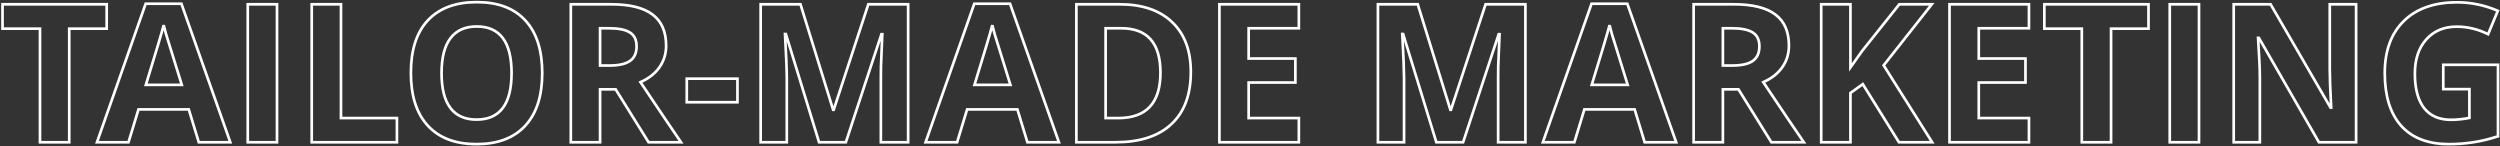 <?xml version="1.0" encoding="UTF-8"?> <svg xmlns="http://www.w3.org/2000/svg" width="1863" height="109" viewBox="0 0 1863 109" fill="none"><rect x="0" y="0" width="1863" height="109" fill="#333333" stroke="none"/> <path d="M51.594 106V107H52.594V106H51.594ZM29.797 106H28.797V107H29.797V106ZM29.797 21.344H30.797V20.344H29.797V21.344ZM1.883 21.344H0.883V22.344H1.883V21.344ZM1.883 3.203V2.203H0.883V3.203H1.883ZM79.508 3.203H80.508V2.203H79.508V3.203ZM79.508 21.344V22.344H80.508V21.344H79.508ZM51.594 21.344V20.344H50.594V21.344H51.594ZM51.594 105H29.797V107H51.594V105ZM30.797 106V21.344H28.797V106H30.797ZM29.797 20.344H1.883V22.344H29.797V20.344ZM2.883 21.344V3.203H0.883V21.344H2.883ZM1.883 4.203H79.508V2.203H1.883V4.203ZM78.508 3.203V21.344H80.508V3.203H78.508ZM79.508 20.344H51.594V22.344H79.508V20.344ZM50.594 21.344V106H52.594V21.344H50.594ZM148.133 106L147.176 106.291L147.392 107H148.133V106ZM140.68 81.531L141.636 81.24L141.42 80.531H140.68V81.531ZM103.203 81.531V80.531H102.462L102.247 81.24L103.203 81.531ZM95.75 106V107H96.491L96.707 106.291L95.75 106ZM72.266 106L71.322 105.668L70.854 107H72.266V106ZM108.547 2.781V1.781H107.838L107.603 2.45L108.547 2.781ZM135.195 2.781L136.138 2.449L135.903 1.781H135.195V2.781ZM171.617 106V107H173.03L172.56 105.667L171.617 106ZM135.477 63.25V64.25H136.835L136.432 62.953L135.477 63.25ZM123.805 25.633L122.844 25.912L122.846 25.919L122.849 25.926L123.805 25.633ZM121.977 18.742L122.953 18.525L121.008 18.492L121.977 18.742ZM108.688 63.25L107.732 62.955L107.332 64.25H108.688V63.25ZM149.089 105.709L141.636 81.24L139.723 81.823L147.176 106.291L149.089 105.709ZM140.68 80.531H103.203V82.531H140.68V80.531ZM102.247 81.24L94.793 105.709L96.707 106.291L104.16 81.823L102.247 81.24ZM95.75 105H72.266V107H95.75V105ZM73.209 106.332L109.49 3.113L107.603 2.45L71.322 105.668L73.209 106.332ZM108.547 3.781H135.195V1.781H108.547V3.781ZM134.252 3.114L170.674 106.333L172.56 105.667L136.138 2.449L134.252 3.114ZM171.617 105H148.133V107H171.617V105ZM136.432 62.953C129.54 40.78 125.651 28.244 124.761 25.34L122.849 25.926C123.74 28.834 127.631 41.376 134.522 63.547L136.432 62.953ZM124.765 25.354C123.924 22.456 123.321 20.182 122.953 18.525L121 18.959C121.382 20.677 121.998 22.998 122.844 25.912L124.765 25.354ZM121.008 18.492C119.469 24.464 115.047 39.275 107.732 62.955L109.643 63.545C116.953 39.882 121.391 25.02 122.945 18.992L121.008 18.492ZM108.688 64.25H135.477V62.25H108.688V64.25ZM184.625 106H183.625V107H184.625V106ZM184.625 3.203V2.203H183.625V3.203H184.625ZM206.422 3.203H207.422V2.203H206.422V3.203ZM206.422 106V107H207.422V106H206.422ZM185.625 106V3.203H183.625V106H185.625ZM184.625 4.203H206.422V2.203H184.625V4.203ZM205.422 3.203V106H207.422V3.203H205.422ZM206.422 105H184.625V107H206.422V105ZM232.297 106H231.297V107H232.297V106ZM232.297 3.203V2.203H231.297V3.203H232.297ZM254.094 3.203H255.094V2.203H254.094V3.203ZM254.094 88H253.094V89H254.094V88ZM295.789 88H296.789V87H295.789V88ZM295.789 106V107H296.789V106H295.789ZM233.297 106V3.203H231.297V106H233.297ZM232.297 4.203H254.094V2.203H232.297V4.203ZM253.094 3.203V88H255.094V3.203H253.094ZM254.094 89H295.789V87H254.094V89ZM294.789 88V106H296.789V88H294.789ZM295.789 105H232.297V107H295.789V105ZM318.852 15.156L318.122 14.472L318.122 14.472L318.852 15.156ZM391.484 15.227L390.748 15.903L390.749 15.905L391.484 15.227ZM335.656 28.516L336.453 29.12L336.455 29.117L335.656 28.516ZM403.07 54.461C403.07 71.319 398.892 84.12 390.679 93.017L392.149 94.374C400.811 84.989 405.07 71.634 405.07 54.461H403.07ZM390.679 93.017C382.479 101.901 370.683 106.406 355.133 106.406V108.406C371.083 108.406 383.474 103.771 392.149 94.374L390.679 93.017ZM355.133 106.406C339.583 106.406 327.787 101.901 319.586 93.017L318.117 94.374C326.791 103.771 339.183 108.406 355.133 108.406V106.406ZM319.586 93.017C311.375 84.121 307.195 71.274 307.195 54.32H305.195C305.195 71.586 309.454 84.989 318.117 94.374L319.586 93.017ZM307.195 54.32C307.195 37.366 311.375 24.593 319.581 15.84L318.122 14.472C309.453 23.719 305.195 37.056 305.195 54.32H307.195ZM319.581 15.84C327.828 7.047 339.673 2.586 355.273 2.586V0.586C339.28 0.586 326.844 5.172 318.122 14.472L319.581 15.84ZM355.273 2.586C370.873 2.586 382.643 7.07 390.748 15.903L392.221 14.55C383.638 5.196 371.267 0.586 355.273 0.586V2.586ZM390.749 15.905C398.914 24.753 403.07 37.554 403.07 54.461H405.07C405.07 37.243 400.836 23.887 392.219 14.548L390.749 15.905ZM328.047 54.461C328.047 66.045 330.241 74.946 334.786 81.006L336.386 79.806C332.212 74.242 330.047 65.846 330.047 54.461H328.047ZM334.786 81.006C339.372 87.121 346.215 90.125 355.133 90.125V88.125C346.707 88.125 340.519 85.317 336.386 79.806L334.786 81.006ZM355.133 90.125C364.071 90.125 370.921 87.141 375.496 81.06C380.032 75.033 382.219 66.112 382.219 54.461H380.219C380.219 65.919 378.058 74.33 373.898 79.858C369.779 85.332 363.585 88.125 355.133 88.125V90.125ZM382.219 54.461C382.219 42.787 380.044 33.85 375.534 27.812C370.982 21.719 364.167 18.727 355.273 18.727V20.727C363.676 20.727 369.834 23.523 373.931 29.009C378.069 34.548 380.219 42.978 380.219 54.461H382.219ZM355.273 18.727C346.352 18.727 339.488 21.756 334.857 27.915L336.455 29.117C340.637 23.556 346.851 20.727 355.273 20.727V18.727ZM334.859 27.912C330.265 33.972 328.047 42.875 328.047 54.461H330.047C330.047 43.078 332.235 34.684 336.453 29.12L334.859 27.912ZM447.172 48.836H446.172V49.836H447.172V48.836ZM469.32 24.156L468.794 25.006L468.799 25.009L469.32 24.156ZM447.172 21.062V20.062H446.172V21.062H447.172ZM447.172 66.555V65.555H446.172V66.555H447.172ZM447.172 106V107H448.172V106H447.172ZM425.375 106H424.375V107H425.375V106ZM425.375 3.203V2.203H424.375V3.203H425.375ZM486.336 10.867L485.73 11.662L485.733 11.665L486.336 10.867ZM491.398 50.172L492.214 50.751L492.217 50.747L491.398 50.172ZM477.266 61.211L476.864 60.295L475.77 60.775L476.435 61.767L477.266 61.211ZM507.5 106V107H509.412L508.321 105.43L507.5 106ZM483.312 106L482.463 106.528L482.757 107H483.312V106ZM458.773 66.555L459.623 66.026L459.329 65.555H458.773V66.555ZM447.172 49.836H454.203V47.836H447.172V49.836ZM454.203 49.836C461.167 49.836 466.502 48.682 470.034 46.21L468.887 44.571C465.857 46.693 461.02 47.836 454.203 47.836V49.836ZM470.034 46.21C473.645 43.682 475.383 39.726 475.383 34.562H473.383C473.383 39.242 471.839 42.505 468.887 44.571L470.034 46.21ZM475.383 34.562C475.383 29.433 473.586 25.591 469.842 23.303L468.799 25.009C471.805 26.846 473.383 29.942 473.383 34.562H475.383ZM469.847 23.306C466.279 21.095 460.871 20.062 453.781 20.062V22.062C460.754 22.062 465.705 23.092 468.794 25.006L469.847 23.306ZM453.781 20.062H447.172V22.062H453.781V20.062ZM446.172 21.062V48.836H448.172V21.062H446.172ZM446.172 66.555V106H448.172V66.555H446.172ZM447.172 105H425.375V107H447.172V105ZM426.375 106V3.203H424.375V106H426.375ZM425.375 4.203H455.328V2.203H425.375V4.203ZM455.328 4.203C469.209 4.203 479.282 6.748 485.73 11.662L486.942 10.072C479.983 4.767 469.384 2.203 455.328 2.203V4.203ZM485.733 11.665C492.128 16.494 495.391 23.873 495.391 34H497.391C497.391 23.408 493.95 15.365 486.939 10.069L485.733 11.665ZM495.391 34C495.391 39.851 493.785 45.039 490.58 49.597L492.217 50.747C495.669 45.836 497.391 40.243 497.391 34H495.391ZM490.583 49.593C487.375 54.111 482.818 57.684 476.864 60.295L477.667 62.127C483.9 59.394 488.765 55.608 492.214 50.751L490.583 49.593ZM476.435 61.767C491.902 84.875 501.985 99.812 506.679 106.57L508.321 105.43C503.64 98.688 493.567 83.766 478.097 60.655L476.435 61.767ZM507.5 105H483.312V107H507.5V105ZM484.162 105.472L459.623 66.026L457.924 67.083L482.463 106.528L484.162 105.472ZM458.773 65.555H447.172V67.555H458.773V65.555ZM511.789 76.188H510.789V77.188H511.789V76.188ZM511.789 58.609V57.609H510.789V58.609H511.789ZM549.547 58.609H550.547V57.609H549.547V58.609ZM549.547 76.188V77.188H550.547V76.188H549.547ZM512.789 76.188V58.609H510.789V76.188H512.789ZM511.789 59.609H549.547V57.609H511.789V59.609ZM548.547 58.609V76.188H550.547V58.609H548.547ZM549.547 75.188H511.789V77.188H549.547V75.188ZM610.367 106L609.411 106.293L609.628 107H610.367V106ZM585.617 25.352L586.573 25.058L586.356 24.352H585.617V25.352ZM584.984 25.352V24.352H583.929L583.986 25.406L584.984 25.352ZM586.32 106V107H587.32V106H586.32ZM566.844 106H565.844V107H566.844V106ZM566.844 3.203V2.203H565.844V3.203H566.844ZM596.516 3.203L597.471 2.907L597.253 2.203H596.516V3.203ZM620.844 81.812L619.888 82.108L620.106 82.812H620.844V81.812ZM621.266 81.812V82.812H621.99L622.216 82.124L621.266 81.812ZM647.07 3.203V2.203H646.346L646.12 2.891L647.07 3.203ZM676.742 3.203H677.742V2.203H676.742V3.203ZM676.742 106V107H677.742V106H676.742ZM656.422 106H655.422V107H656.422V106ZM656.492 49.398L655.493 49.367L655.492 49.375L655.492 49.383L656.492 49.398ZM657.477 25.492L658.476 25.536L658.521 24.492H657.477V25.492ZM656.844 25.492V24.492H656.12L655.894 25.179L656.844 25.492ZM630.336 106V107H631.059L631.286 106.313L630.336 106ZM611.323 105.707L586.573 25.058L584.661 25.645L609.411 106.293L611.323 105.707ZM585.617 24.352H584.984V26.352H585.617V24.352ZM583.986 25.406C584.877 41.816 585.32 52.735 585.32 58.188H587.32C587.32 52.672 586.873 41.699 585.983 25.297L583.986 25.406ZM585.32 58.188V106H587.32V58.188H585.32ZM586.32 105H566.844V107H586.32V105ZM567.844 106V3.203H565.844V106H567.844ZM566.844 4.203H596.516V2.203H566.844V4.203ZM595.56 3.499L619.888 82.108L621.799 81.517L597.471 2.907L595.56 3.499ZM620.844 82.812H621.266V80.812H620.844V82.812ZM622.216 82.124L648.02 3.515L646.12 2.891L620.316 81.501L622.216 82.124ZM647.07 4.203H676.742V2.203H647.07V4.203ZM675.742 3.203V106H677.742V3.203H675.742ZM676.742 105H656.422V107H676.742V105ZM657.422 106V57.344H655.422V106H657.422ZM657.422 57.344C657.422 55.053 657.445 52.41 657.492 49.414L655.492 49.383C655.445 52.386 655.422 55.04 655.422 57.344H657.422ZM657.492 49.43C657.585 46.437 657.913 38.476 658.476 25.536L656.478 25.449C655.915 38.384 655.587 46.36 655.493 49.367L657.492 49.43ZM657.477 24.492H656.844V26.492H657.477V24.492ZM655.894 25.179L629.386 105.687L631.286 106.313L657.794 25.805L655.894 25.179ZM630.336 105H610.367V107H630.336V105ZM765.617 106L764.661 106.291L764.876 107H765.617V106ZM758.164 81.531L759.121 81.24L758.905 80.531H758.164V81.531ZM720.688 81.531V80.531H719.947L719.731 81.24L720.688 81.531ZM713.234 106V107H713.975L714.191 106.291L713.234 106ZM689.75 106L688.807 105.668L688.339 107H689.75V106ZM726.031 2.781V1.781H725.323L725.088 2.45L726.031 2.781ZM752.68 2.781L753.623 2.449L753.387 1.781H752.68V2.781ZM789.102 106V107H790.515L790.045 105.667L789.102 106ZM752.961 63.25V64.25H754.319L753.916 62.953L752.961 63.25ZM741.289 25.633L740.329 25.912L740.331 25.919L740.333 25.926L741.289 25.633ZM739.461 18.742L740.437 18.525L738.493 18.492L739.461 18.742ZM726.172 63.25L725.216 62.955L724.816 64.25H726.172V63.25ZM766.574 105.709L759.121 81.24L757.207 81.823L764.661 106.291L766.574 105.709ZM758.164 80.531H720.688V82.531H758.164V80.531ZM719.731 81.24L712.278 105.709L714.191 106.291L721.644 81.823L719.731 81.24ZM713.234 105H689.75V107H713.234V105ZM690.693 106.332L726.975 3.113L725.088 2.45L688.807 105.668L690.693 106.332ZM726.031 3.781H752.68V1.781H726.031V3.781ZM751.737 3.114L788.159 106.333L790.045 105.667L753.623 2.449L751.737 3.114ZM789.102 105H765.617V107H789.102V105ZM753.916 62.953C747.025 40.78 743.135 28.244 742.245 25.34L740.333 25.926C741.224 28.834 745.116 41.376 752.006 63.547L753.916 62.953ZM742.249 25.354C741.408 22.456 740.805 20.182 740.437 18.525L738.485 18.959C738.867 20.677 739.483 22.998 740.329 25.912L742.249 25.354ZM738.493 18.492C736.953 24.464 732.532 39.275 725.216 62.955L727.127 63.545C734.437 39.882 738.875 25.02 740.429 18.992L738.493 18.492ZM726.172 64.25H752.961V62.25H726.172V64.25ZM872.914 92.5L872.232 91.769L872.23 91.77L872.914 92.5ZM802.109 106H801.109V107H802.109V106ZM802.109 3.203V2.203H801.109V3.203H802.109ZM823.906 21.062V20.062H822.906V21.062H823.906ZM823.906 88H822.906V89H823.906V88ZM886.398 53.617C886.398 70.344 881.632 83.007 872.232 91.769L873.596 93.231C883.509 83.993 888.398 70.734 888.398 53.617H886.398ZM872.23 91.77C862.867 100.54 849.25 105 831.219 105V107C849.562 107 863.742 102.46 873.598 93.23L872.23 91.77ZM831.219 105H802.109V107H831.219V105ZM803.109 106V3.203H801.109V106H803.109ZM802.109 4.203H834.383V2.203H802.109V4.203ZM834.383 4.203C850.989 4.203 863.743 8.583 872.786 17.215L874.167 15.769C864.648 6.682 851.339 2.203 834.383 2.203V4.203ZM872.786 17.215C881.824 25.843 886.398 37.93 886.398 53.617H888.398C888.398 37.523 883.691 24.86 874.167 15.769L872.786 17.215ZM865.758 54.18C865.758 43.015 863.295 34.455 858.195 28.68C853.073 22.881 845.446 20.062 835.508 20.062V22.062C845.069 22.062 852.067 24.763 856.696 30.004C861.345 35.268 863.758 43.266 863.758 54.18H865.758ZM835.508 20.062H823.906V22.062H835.508V20.062ZM822.906 21.062V88H824.906V21.062H822.906ZM823.906 89H833.258V87H823.906V89ZM833.258 89C843.931 89 852.114 86.132 857.615 80.227C863.102 74.335 865.758 65.59 865.758 54.18H863.758C863.758 65.316 861.163 73.482 856.151 78.863C851.151 84.231 843.585 87 833.258 87V89ZM967.906 106V107H968.906V106H967.906ZM908.703 106H907.703V107H908.703V106ZM908.703 3.203V2.203H907.703V3.203H908.703ZM967.906 3.203H968.906V2.203H967.906V3.203ZM967.906 21.062V22.062H968.906V21.062H967.906ZM930.5 21.062V20.062H929.5V21.062H930.5ZM930.5 43.633H929.5V44.633H930.5V43.633ZM965.305 43.633H966.305V42.633H965.305V43.633ZM965.305 61.492V62.492H966.305V61.492H965.305ZM930.5 61.492V60.492H929.5V61.492H930.5ZM930.5 88H929.5V89H930.5V88ZM967.906 88H968.906V87H967.906V88ZM967.906 105H908.703V107H967.906V105ZM909.703 106V3.203H907.703V106H909.703ZM908.703 4.203H967.906V2.203H908.703V4.203ZM966.906 3.203V21.062H968.906V3.203H966.906ZM967.906 20.062H930.5V22.062H967.906V20.062ZM929.5 21.062V43.633H931.5V21.062H929.5ZM930.5 44.633H965.305V42.633H930.5V44.633ZM964.305 43.633V61.492H966.305V43.633H964.305ZM965.305 60.492H930.5V62.492H965.305V60.492ZM929.5 61.492V88H931.5V61.492H929.5ZM930.5 89H967.906V87H930.5V89ZM966.906 88V106H968.906V88H966.906ZM1070.35 106L1069.4 106.293L1069.61 107H1070.35V106ZM1045.6 25.352L1046.56 25.058L1046.34 24.352H1045.6V25.352ZM1044.97 25.352V24.352H1043.91L1043.97 25.406L1044.97 25.352ZM1046.3 106V107H1047.3V106H1046.3ZM1026.83 106H1025.83V107H1026.83V106ZM1026.83 3.203V2.203H1025.83V3.203H1026.83ZM1056.5 3.203L1057.46 2.907L1057.24 2.203H1056.5V3.203ZM1080.83 81.812L1079.87 82.108L1080.09 82.812H1080.83V81.812ZM1081.25 81.812V82.812H1081.97L1082.2 82.124L1081.25 81.812ZM1107.05 3.203V2.203H1106.33L1106.1 2.891L1107.05 3.203ZM1136.73 3.203H1137.73V2.203H1136.73V3.203ZM1136.73 106V107H1137.73V106H1136.73ZM1116.41 106H1115.41V107H1116.41V106ZM1116.48 49.398L1115.48 49.367L1115.48 49.375L1115.48 49.383L1116.48 49.398ZM1117.46 25.492L1118.46 25.536L1118.51 24.492H1117.46V25.492ZM1116.83 25.492V24.492H1116.1L1115.88 25.179L1116.83 25.492ZM1090.32 106V107H1091.04L1091.27 106.313L1090.32 106ZM1071.31 105.707L1046.56 25.058L1044.65 25.645L1069.4 106.293L1071.31 105.707ZM1045.6 24.352H1044.97V26.352H1045.6V24.352ZM1043.97 25.406C1044.86 41.816 1045.3 52.735 1045.3 58.188H1047.3C1047.3 52.672 1046.86 41.699 1045.97 25.297L1043.97 25.406ZM1045.3 58.188V106H1047.3V58.188H1045.3ZM1046.3 105H1026.83V107H1046.3V105ZM1027.83 106V3.203H1025.83V106H1027.83ZM1026.83 4.203H1056.5V2.203H1026.83V4.203ZM1055.54 3.499L1079.87 82.108L1081.78 81.517L1057.46 2.907L1055.54 3.499ZM1080.83 82.812H1081.25V80.812H1080.83V82.812ZM1082.2 82.124L1108 3.515L1106.1 2.891L1080.3 81.501L1082.2 82.124ZM1107.05 4.203H1136.73V2.203H1107.05V4.203ZM1135.73 3.203V106H1137.73V3.203H1135.73ZM1136.73 105H1116.41V107H1136.73V105ZM1117.41 106V57.344H1115.41V106H1117.41ZM1117.41 57.344C1117.41 55.053 1117.43 52.41 1117.48 49.414L1115.48 49.383C1115.43 52.386 1115.41 55.04 1115.41 57.344H1117.41ZM1117.48 49.43C1117.57 46.437 1117.9 38.476 1118.46 25.536L1116.46 25.449C1115.9 38.384 1115.57 46.36 1115.48 49.367L1117.48 49.43ZM1117.46 24.492H1116.83V26.492H1117.46V24.492ZM1115.88 25.179L1089.37 105.687L1091.27 106.313L1117.78 25.805L1115.88 25.179ZM1090.32 105H1070.35V107H1090.32V105ZM1225.6 106L1224.64 106.291L1224.86 107H1225.6V106ZM1218.15 81.531L1219.11 81.24L1218.89 80.531H1218.15V81.531ZM1180.67 81.531V80.531H1179.93L1179.72 81.24L1180.67 81.531ZM1173.22 106V107H1173.96L1174.18 106.291L1173.22 106ZM1149.73 106L1148.79 105.668L1148.32 107H1149.73V106ZM1186.02 2.781V1.781H1185.31L1185.07 2.45L1186.02 2.781ZM1212.66 2.781L1213.61 2.449L1213.37 1.781H1212.66V2.781ZM1249.09 106V107H1250.5L1250.03 105.667L1249.09 106ZM1212.95 63.25V64.25H1214.3L1213.9 62.953L1212.95 63.25ZM1201.27 25.633L1200.31 25.912L1200.32 25.919L1200.32 25.926L1201.27 25.633ZM1199.45 18.742L1200.42 18.525L1198.48 18.492L1199.45 18.742ZM1186.16 63.25L1185.2 62.955L1184.8 64.25H1186.16V63.25ZM1226.56 105.709L1219.11 81.24L1217.19 81.823L1224.64 106.291L1226.56 105.709ZM1218.15 80.531H1180.67V82.531H1218.15V80.531ZM1179.72 81.24L1172.26 105.709L1174.18 106.291L1181.63 81.823L1179.72 81.24ZM1173.22 105H1149.73V107H1173.22V105ZM1150.68 106.332L1186.96 3.113L1185.07 2.45L1148.79 105.668L1150.68 106.332ZM1186.02 3.781H1212.66V1.781H1186.02V3.781ZM1211.72 3.114L1248.14 106.333L1250.03 105.667L1213.61 2.449L1211.72 3.114ZM1249.09 105H1225.6V107H1249.09V105ZM1213.9 62.953C1207.01 40.78 1203.12 28.244 1202.23 25.34L1200.32 25.926C1201.21 28.834 1205.1 41.376 1211.99 63.547L1213.9 62.953ZM1202.23 25.354C1201.39 22.456 1200.79 20.182 1200.42 18.525L1198.47 18.959C1198.85 20.677 1199.47 22.998 1200.31 25.912L1202.23 25.354ZM1198.48 18.492C1196.94 24.464 1192.52 39.275 1185.2 62.955L1187.11 63.545C1194.42 39.882 1198.86 25.02 1200.41 18.992L1198.48 18.492ZM1186.16 64.25H1212.95V62.25H1186.16V64.25ZM1283.89 48.836H1282.89V49.836H1283.89V48.836ZM1306.04 24.156L1305.51 25.006L1305.52 25.009L1306.04 24.156ZM1283.89 21.062V20.062H1282.89V21.062H1283.89ZM1283.89 66.555V65.555H1282.89V66.555H1283.89ZM1283.89 106V107H1284.89V106H1283.89ZM1262.09 106H1261.09V107H1262.09V106ZM1262.09 3.203V2.203H1261.09V3.203H1262.09ZM1323.05 10.867L1322.45 11.662L1322.45 11.665L1323.05 10.867ZM1328.12 50.172L1328.93 50.751L1328.94 50.747L1328.12 50.172ZM1313.98 61.211L1313.58 60.295L1312.49 60.775L1313.15 61.767L1313.98 61.211ZM1344.22 106V107H1346.13L1345.04 105.43L1344.22 106ZM1320.03 106L1319.18 106.528L1319.48 107H1320.03V106ZM1295.49 66.555L1296.34 66.026L1296.05 65.555H1295.49V66.555ZM1283.89 49.836H1290.92V47.836H1283.89V49.836ZM1290.92 49.836C1297.89 49.836 1303.22 48.682 1306.75 46.21L1305.61 44.571C1302.58 46.693 1297.74 47.836 1290.92 47.836V49.836ZM1306.75 46.21C1310.36 43.682 1312.1 39.726 1312.1 34.562H1310.1C1310.1 39.242 1308.56 42.505 1305.61 44.571L1306.75 46.21ZM1312.1 34.562C1312.1 29.433 1310.3 25.591 1306.56 23.303L1305.52 25.009C1308.52 26.846 1310.1 29.942 1310.1 34.562H1312.1ZM1306.57 23.306C1303 21.095 1297.59 20.062 1290.5 20.062V22.062C1297.47 22.062 1302.42 23.092 1305.51 25.006L1306.57 23.306ZM1290.5 20.062H1283.89V22.062H1290.5V20.062ZM1282.89 21.062V48.836H1284.89V21.062H1282.89ZM1282.89 66.555V106H1284.89V66.555H1282.89ZM1283.89 105H1262.09V107H1283.89V105ZM1263.09 106V3.203H1261.09V106H1263.09ZM1262.09 4.203H1292.05V2.203H1262.09V4.203ZM1292.05 4.203C1305.93 4.203 1316 6.748 1322.45 11.662L1323.66 10.072C1316.7 4.767 1306.1 2.203 1292.05 2.203V4.203ZM1322.45 11.665C1328.85 16.494 1332.11 23.873 1332.11 34H1334.11C1334.11 23.408 1330.67 15.365 1323.66 10.069L1322.45 11.665ZM1332.11 34C1332.11 39.851 1330.5 45.039 1327.3 49.597L1328.94 50.747C1332.39 45.836 1334.11 40.243 1334.11 34H1332.11ZM1327.3 49.593C1324.09 54.111 1319.54 57.684 1313.58 60.295L1314.39 62.127C1320.62 59.394 1325.48 55.608 1328.93 50.751L1327.3 49.593ZM1313.15 61.767C1328.62 84.875 1338.7 99.812 1343.4 106.57L1345.04 105.43C1340.36 98.688 1330.29 83.766 1314.82 60.655L1313.15 61.767ZM1344.22 105H1320.03V107H1344.22V105ZM1320.88 105.472L1296.34 66.026L1294.64 67.083L1319.18 106.528L1320.88 105.472ZM1295.49 65.555H1283.89V67.555H1295.49V65.555ZM1439.84 106V107H1441.66L1440.69 105.467L1439.84 106ZM1415.09 106L1414.24 106.528L1414.54 107H1415.09V106ZM1388.16 62.688L1389.01 62.16L1388.45 61.252L1387.58 61.875L1388.16 62.688ZM1378.95 69.297L1378.37 68.484L1377.95 68.784V69.297H1378.95ZM1378.95 106V107H1379.95V106H1378.95ZM1357.16 106H1356.16V107H1357.16V106ZM1357.16 3.203V2.203H1356.16V3.203H1357.16ZM1378.95 3.203H1379.95V2.203H1378.95V3.203ZM1378.95 50.242H1377.95V53.38L1379.77 50.821L1378.95 50.242ZM1387.53 38.148L1386.75 37.525L1386.73 37.547L1386.72 37.57L1387.53 38.148ZM1415.38 3.203V2.203H1414.89L1414.59 2.58L1415.38 3.203ZM1439.56 3.203L1440.35 3.822L1441.62 2.203H1439.56V3.203ZM1403.7 48.695L1402.92 48.076L1402.48 48.631L1402.86 49.229L1403.7 48.695ZM1439.84 105H1415.09V107H1439.84V105ZM1415.94 105.472L1389.01 62.16L1387.31 63.215L1414.24 106.528L1415.94 105.472ZM1387.58 61.875L1378.37 68.484L1379.54 70.109L1388.75 63.5L1387.58 61.875ZM1377.95 69.297V106H1379.95V69.297H1377.95ZM1378.95 105H1357.16V107H1378.95V105ZM1358.16 106V3.203H1356.16V106H1358.16ZM1357.16 4.203H1378.95V2.203H1357.16V4.203ZM1377.95 3.203V50.242H1379.95V3.203H1377.95ZM1379.77 50.821L1388.35 38.727L1386.72 37.57L1378.14 49.664L1379.77 50.821ZM1388.31 38.772L1416.16 3.826L1414.59 2.58L1386.75 37.525L1388.31 38.772ZM1415.38 4.203H1439.56V2.203H1415.38V4.203ZM1438.78 2.584L1402.92 48.076L1404.49 49.314L1440.35 3.822L1438.78 2.584ZM1402.86 49.229L1439 106.533L1440.69 105.467L1404.55 48.162L1402.86 49.229ZM1511.98 106V107H1512.98V106H1511.98ZM1452.78 106H1451.78V107H1452.78V106ZM1452.78 3.203V2.203H1451.78V3.203H1452.78ZM1511.98 3.203H1512.98V2.203H1511.98V3.203ZM1511.98 21.062V22.062H1512.98V21.062H1511.98ZM1474.58 21.062V20.062H1473.58V21.062H1474.58ZM1474.58 43.633H1473.58V44.633H1474.58V43.633ZM1509.38 43.633H1510.38V42.633H1509.38V43.633ZM1509.38 61.492V62.492H1510.38V61.492H1509.38ZM1474.58 61.492V60.492H1473.58V61.492H1474.58ZM1474.58 88H1473.58V89H1474.58V88ZM1511.98 88H1512.98V87H1511.98V88ZM1511.98 105H1452.78V107H1511.98V105ZM1453.78 106V3.203H1451.78V106H1453.78ZM1452.78 4.203H1511.98V2.203H1452.78V4.203ZM1510.98 3.203V21.062H1512.98V3.203H1510.98ZM1511.98 20.062H1474.58V22.062H1511.98V20.062ZM1473.58 21.062V43.633H1475.58V21.062H1473.58ZM1474.58 44.633H1509.38V42.633H1474.58V44.633ZM1508.38 43.633V61.492H1510.38V43.633H1508.38ZM1509.38 60.492H1474.58V62.492H1509.38V60.492ZM1473.58 61.492V88H1475.58V61.492H1473.58ZM1474.58 89H1511.98V87H1474.58V89ZM1510.98 88V106H1512.98V88H1510.98ZM1573.16 106V107H1574.16V106H1573.16ZM1551.36 106H1550.36V107H1551.36V106ZM1551.36 21.344H1552.36V20.344H1551.36V21.344ZM1523.45 21.344H1522.45V22.344H1523.45V21.344ZM1523.45 3.203V2.203H1522.45V3.203H1523.45ZM1601.07 3.203H1602.07V2.203H1601.07V3.203ZM1601.07 21.344V22.344H1602.07V21.344H1601.07ZM1573.16 21.344V20.344H1572.16V21.344H1573.16ZM1573.16 105H1551.36V107H1573.16V105ZM1552.36 106V21.344H1550.36V106H1552.36ZM1551.36 20.344H1523.45V22.344H1551.36V20.344ZM1524.45 21.344V3.203H1522.45V21.344H1524.45ZM1523.45 4.203H1601.07V2.203H1523.45V4.203ZM1600.07 3.203V21.344H1602.07V3.203H1600.07ZM1601.07 20.344H1573.16V22.344H1601.07V20.344ZM1572.16 21.344V106H1574.16V21.344H1572.16ZM1616.89 106H1615.89V107H1616.89V106ZM1616.89 3.203V2.203H1615.89V3.203H1616.89ZM1638.69 3.203H1639.69V2.203H1638.69V3.203ZM1638.69 106V107H1639.69V106H1638.69ZM1617.89 106V3.203H1615.89V106H1617.89ZM1616.89 4.203H1638.69V2.203H1616.89V4.203ZM1637.69 3.203V106H1639.69V3.203H1637.69ZM1638.69 105H1616.89V107H1638.69V105ZM1755.76 106V107H1756.76V106H1755.76ZM1728.05 106L1727.19 106.499L1727.48 107H1728.05V106ZM1683.34 28.234L1684.2 27.736L1683.91 27.234H1683.34V28.234ZM1682.7 28.234V27.234H1681.64L1681.71 28.299L1682.7 28.234ZM1684.04 106V107H1685.04V106H1684.04ZM1664.56 106H1663.56V107H1664.56V106ZM1664.56 3.203V2.203H1663.56V3.203H1664.56ZM1692.05 3.203L1692.92 2.701L1692.63 2.203H1692.05V3.203ZM1736.7 80.195L1735.84 80.697L1736.13 81.195H1736.7V80.195ZM1737.2 80.195V81.195H1738.25L1738.19 80.143L1737.2 80.195ZM1736.14 3.203V2.203H1735.14V3.203H1736.14ZM1755.76 3.203H1756.76V2.203H1755.76V3.203ZM1755.76 105H1728.05V107H1755.76V105ZM1728.92 105.501L1684.2 27.736L1682.47 28.733L1727.19 106.499L1728.92 105.501ZM1683.34 27.234H1682.7V29.234H1683.34V27.234ZM1681.71 28.299C1682.6 42.033 1683.04 51.801 1683.04 57.625H1685.04C1685.04 51.73 1684.59 41.905 1683.7 28.17L1681.71 28.299ZM1683.04 57.625V106H1685.04V57.625H1683.04ZM1684.04 105H1664.56V107H1684.04V105ZM1665.56 106V3.203H1663.56V106H1665.56ZM1664.56 4.203H1692.05V2.203H1664.56V4.203ZM1691.19 3.705L1735.84 80.697L1737.57 79.694L1692.92 2.701L1691.19 3.705ZM1736.7 81.195H1737.2V79.195H1736.7V81.195ZM1738.19 80.143C1737.49 66.783 1737.14 57.362 1737.14 51.859H1735.14C1735.14 57.42 1735.49 66.888 1736.2 80.248L1738.19 80.143ZM1737.14 51.859V3.203H1735.14V51.859H1737.14ZM1736.14 4.203H1755.76V2.203H1736.14V4.203ZM1754.76 3.203V106H1756.76V3.203H1754.76ZM1820.73 48.273V47.273H1819.73V48.273H1820.73ZM1861.51 48.273H1862.51V47.273H1861.51V48.273ZM1861.51 101.57L1861.82 102.521L1862.51 102.296V101.57H1861.51ZM1842.8 106.07L1842.66 105.08L1842.65 105.082L1842.8 106.07ZM1789.37 93.766L1788.62 94.431L1788.62 94.435L1789.37 93.766ZM1791.34 15.648L1790.64 14.933L1790.64 14.934L1791.34 15.648ZM1861.37 8.055L1862.29 8.438L1862.67 7.527L1861.76 7.136L1861.37 8.055ZM1854.12 25.492L1853.68 26.387L1854.64 26.866L1855.05 25.876L1854.12 25.492ZM1806.38 80.477L1805.59 81.087L1805.6 81.094L1806.38 80.477ZM1840.2 87.859L1840.4 88.84L1841.2 88.679V87.859H1840.2ZM1840.2 66.414H1841.2V65.414H1840.2V66.414ZM1820.73 66.414H1819.73V67.414H1820.73V66.414ZM1820.73 49.273H1861.51V47.273H1820.73V49.273ZM1860.51 48.273V101.57H1862.51V48.273H1860.51ZM1861.2 100.62C1854.63 102.761 1848.46 104.246 1842.66 105.081L1842.95 107.06C1848.87 106.207 1855.16 104.692 1861.82 102.521L1861.2 100.62ZM1842.65 105.082C1836.89 105.965 1830.99 106.406 1824.95 106.406V108.406C1831.09 108.406 1837.09 107.957 1842.96 107.059L1842.65 105.082ZM1824.95 106.406C1809.63 106.406 1798.08 101.926 1790.11 93.096L1788.62 94.435C1797.07 103.793 1809.23 108.406 1824.95 108.406V106.406ZM1790.11 93.1C1782.18 84.204 1778.13 71.374 1778.13 54.461H1776.13C1776.13 71.673 1780.25 85.046 1788.62 94.431L1790.11 93.1ZM1778.13 54.461C1778.13 38.064 1782.8 25.411 1792.04 16.363L1790.64 14.934C1780.93 24.448 1776.13 37.67 1776.13 54.461H1778.13ZM1792.03 16.364C1801.32 7.31 1814.21 2.727 1830.85 2.727V0.727C1813.84 0.727 1800.39 5.424 1790.64 14.933L1792.03 16.364ZM1830.85 2.727C1841.26 2.727 1851.3 4.808 1860.97 8.973L1861.76 7.136C1851.84 2.864 1841.54 0.727 1830.85 0.727V2.727ZM1860.44 7.671L1853.2 25.109L1855.05 25.876L1862.29 8.438L1860.44 7.671ZM1854.57 24.598C1846.94 20.781 1838.98 18.867 1830.71 18.867V20.867C1838.66 20.867 1846.31 22.704 1853.68 26.387L1854.57 24.598ZM1830.71 18.867C1821.04 18.867 1813.21 22.128 1807.33 28.692L1808.81 30.027C1814.28 23.935 1821.54 20.867 1830.71 20.867V18.867ZM1807.33 28.692C1801.45 35.247 1798.56 44.015 1798.56 54.883H1800.56C1800.56 44.376 1803.35 36.128 1808.81 30.027L1807.33 28.692ZM1798.56 54.883C1798.56 66.155 1800.86 74.938 1805.59 81.087L1807.18 79.867C1802.82 74.203 1800.56 65.923 1800.56 54.883H1798.56ZM1805.6 81.094C1810.41 87.238 1817.38 90.266 1826.35 90.266V88.266C1817.88 88.266 1811.54 85.434 1807.17 79.86L1805.6 81.094ZM1826.35 90.266C1830.97 90.266 1835.65 89.79 1840.4 88.84L1840.01 86.879C1835.38 87.804 1830.83 88.266 1826.35 88.266V90.266ZM1841.2 87.859V66.414H1839.2V87.859H1841.2ZM1840.2 65.414H1820.73V67.414H1840.2V65.414ZM1821.73 66.414V48.273H1819.73V66.414H1821.73Z" fill="white"></path> </svg> 